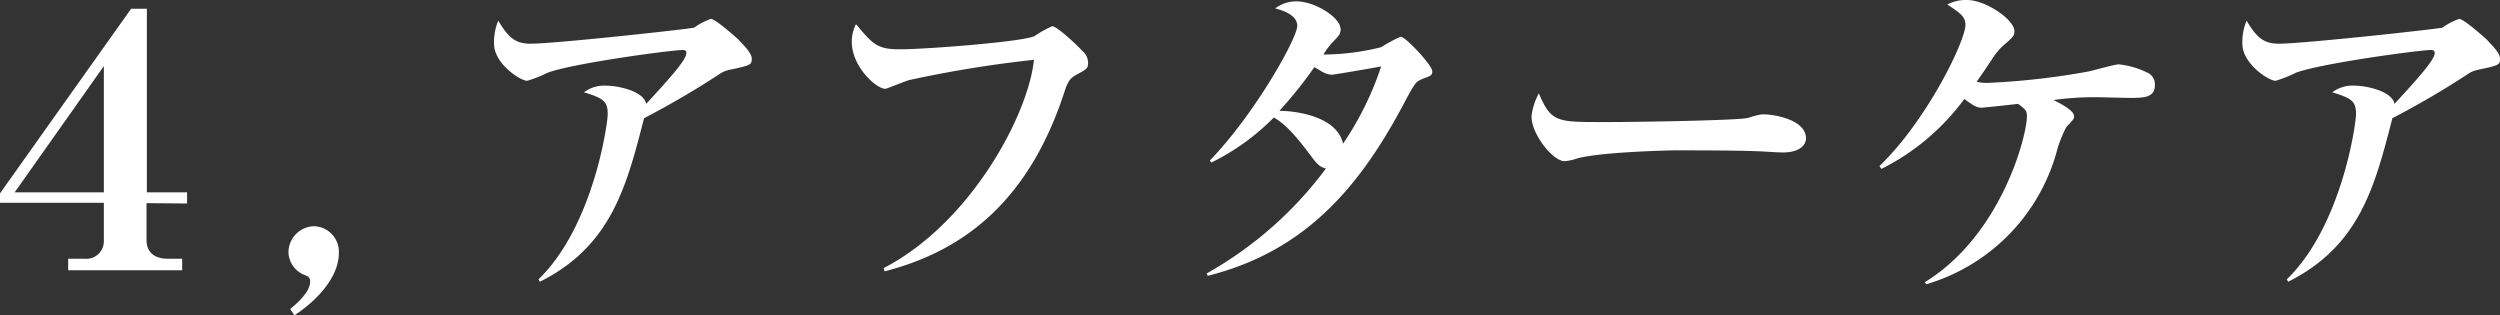 <svg xmlns="http://www.w3.org/2000/svg" viewBox="0 0 285.99 36.07"><rect x="0" y="0" width="285.99" height="36.07" fill="#333333" stroke="none"/><defs><style>.cls-1{fill:#fff;}</style></defs><g id="Layer_2" data-name="Layer 2"><g id="レイヤー_1" data-name="レイヤー 1"><path class="cls-1" d="M16.76,23.24v4.2c0,1.56,1.08,2.16,2.44,2.16h1.64v1.32H7.8V29.6H9.72a2,2,0,0,0,2.16-2v-4.4H0V22.12L15,1h1.8V22h4.6v1.28ZM11.88,7.56,1.68,22h10.2Z"/><path class="cls-1" d="M33.68,36.07l-.48-.72c1.76-1.44,2.28-2.43,2.28-3.12,0-.52-.28-.64-.6-.76A2.87,2.87,0,0,1,33,28.79a3,3,0,0,1,2.92-2.91A2.92,2.92,0,0,1,38.76,29C38.76,31.2,37,33.88,33.68,36.07Z"/><path class="cls-1" d="M83.39,8a3.13,3.13,0,0,0-1.15.52,98.9,98.9,0,0,1-8.56,5c-2,7.76-3.72,14.6-11.92,18.71l-.16-.27c6.28-6.08,7.92-17.8,7.92-18.92,0-1.44-.48-1.8-2.72-2.48a3.88,3.88,0,0,1,2.56-.76c1.28,0,4.28.6,4.56,2.08,2.36-2.56,4.6-5,4.6-5.8,0-.32-.2-.36-.44-.36-1.24,0-12.56,1.52-15.44,2.6a14,14,0,0,1-2.32.92c-.84,0-3.8-2-3.8-4.2A6.42,6.42,0,0,1,57,2.36C58.24,4.48,59.12,5,60.72,5,63.48,5,79.2,3.28,79.4,3.16a7.83,7.83,0,0,1,1.92-1c.47,0,2.39,1.68,3.15,2.36C84.88,5,86,6,86,6.72S85.83,7.48,83.39,8Z"/><path class="cls-1" d="M123.12,8.56c-.57.32-.92.6-1.33,1.88-4,12.32-11.27,18.2-20.59,20.6l-.12-.37c9.92-5.11,16.56-17.51,17.2-23.83A136.05,136.05,0,0,0,104,9.16c-.44.12-2.56,1-2.72,1-1,0-3.84-2.48-3.84-5.4a4.45,4.45,0,0,1,.48-2c1.92,2.28,2.4,2.88,5,2.88,3.08,0,14.28-.88,15.44-1.52a12.56,12.56,0,0,1,2-1.12c.6,0,3,2.32,3.47,2.84a1.75,1.75,0,0,1,.64,1.32C124.47,7.84,124.36,7.88,123.12,8.56Z"/><path class="cls-1" d="M162.79,9c-.87.36-.87.36-2.51,3.44-5.2,9.64-11.48,16.44-22.12,19.11l-.12-.27a43.49,43.49,0,0,0,13.64-12c-.6-.16-.92-.36-1.68-1.4-1.76-2.36-3-3.72-4.28-4.44a26.19,26.19,0,0,1-7.16,5.16l-.16-.24c5.16-5.32,10-14,10-15.4,0-1.2-1.48-1.72-2.52-2a3.92,3.92,0,0,1,2.48-.8c2,0,5,1.8,5,3.2,0,.52-.16.68-.88,1.44a7.53,7.53,0,0,0-1.08,1.44A28,28,0,0,0,158,5.4a15.28,15.28,0,0,1,2.24-1.2c.56,0,3.6,3.28,3.6,3.92C163.88,8.6,163.67,8.68,162.79,9Zm-10.55-.48c-.52,0-.88-.24-1.88-.84a49.52,49.52,0,0,1-4,5c1.92,0,6.6.64,7.28,3.76A35.72,35.72,0,0,0,158,7.6C157.4,7.72,152.56,8.56,152.24,8.56Z"/><path class="cls-1" d="M204,17.44c-.69,0-1.68-.08-1.84-.08-2.32-.16-7.64-.16-10.52-.16-.44,0-8.4.16-11.2.92a6.39,6.39,0,0,1-1.44.32c-1.36,0-3.8-3.08-3.8-5.12a7.07,7.07,0,0,1,.84-2.64c1.32,3.12,2,3.28,6.52,3.28C185,14,199,13.8,200,13.48a7.81,7.81,0,0,1,1.6-.4c1.6,0,5,.68,5,2.76C206.55,16.84,205.51,17.44,204,17.44Z"/><path class="cls-1" d="M243.79,11.2c-.63,0-3.43-.08-4-.08a34.6,34.6,0,0,0-4.88.32c.72.36,2.36,1.2,2.36,1.84,0,.32-.08.4-.88,1.24a13.47,13.47,0,0,0-1.16,3,21.9,21.9,0,0,1-14.88,15l-.16-.24c8.68-5.31,11.68-16.63,11.68-19,0-.6-.12-.72-1-1.4-.64.08-4,.44-4.16.44-.56,0-.92-.2-2-1a26.38,26.38,0,0,1-9.48,8L215,19c5.44-5.24,9.84-14.32,9.84-16.16,0-.88-.52-1.32-2.08-2.32A4.57,4.57,0,0,1,225,0c2.2,0,5.44,2.28,5.44,3.56,0,.56-.16.68-1.44,1.8a8.56,8.56,0,0,0-1.12,1.4c-.4.64-1.4,2.08-1.76,2.6a5.54,5.54,0,0,0,1.32.12A84.18,84.18,0,0,0,239,8.16c.56-.12,2.92-.8,3.4-.8a9.74,9.74,0,0,1,3.19.92,1.45,1.45,0,0,1,.92,1.36C246.55,11.08,245.47,11.2,243.79,11.2Z"/><path class="cls-1" d="M283.39,8a3.13,3.13,0,0,0-1.15.52,98.9,98.9,0,0,1-8.56,5c-2,7.76-3.72,14.6-11.92,18.71l-.16-.27c6.28-6.08,7.92-17.8,7.92-18.92,0-1.44-.48-1.8-2.72-2.48a3.88,3.88,0,0,1,2.56-.76c1.28,0,4.28.6,4.56,2.08,2.36-2.56,4.6-5,4.6-5.8,0-.32-.2-.36-.44-.36-1.24,0-12.56,1.52-15.44,2.6a14,14,0,0,1-2.32.92c-.84,0-3.8-2-3.8-4.2A6.42,6.42,0,0,1,257,2.36C258.24,4.48,259.12,5,260.72,5c2.76,0,18.48-1.72,18.68-1.84a7.83,7.83,0,0,1,1.92-1c.47,0,2.39,1.68,3.15,2.36C284.88,5,286,6,286,6.72S285.83,7.48,283.39,8Z"/></g></g></svg>